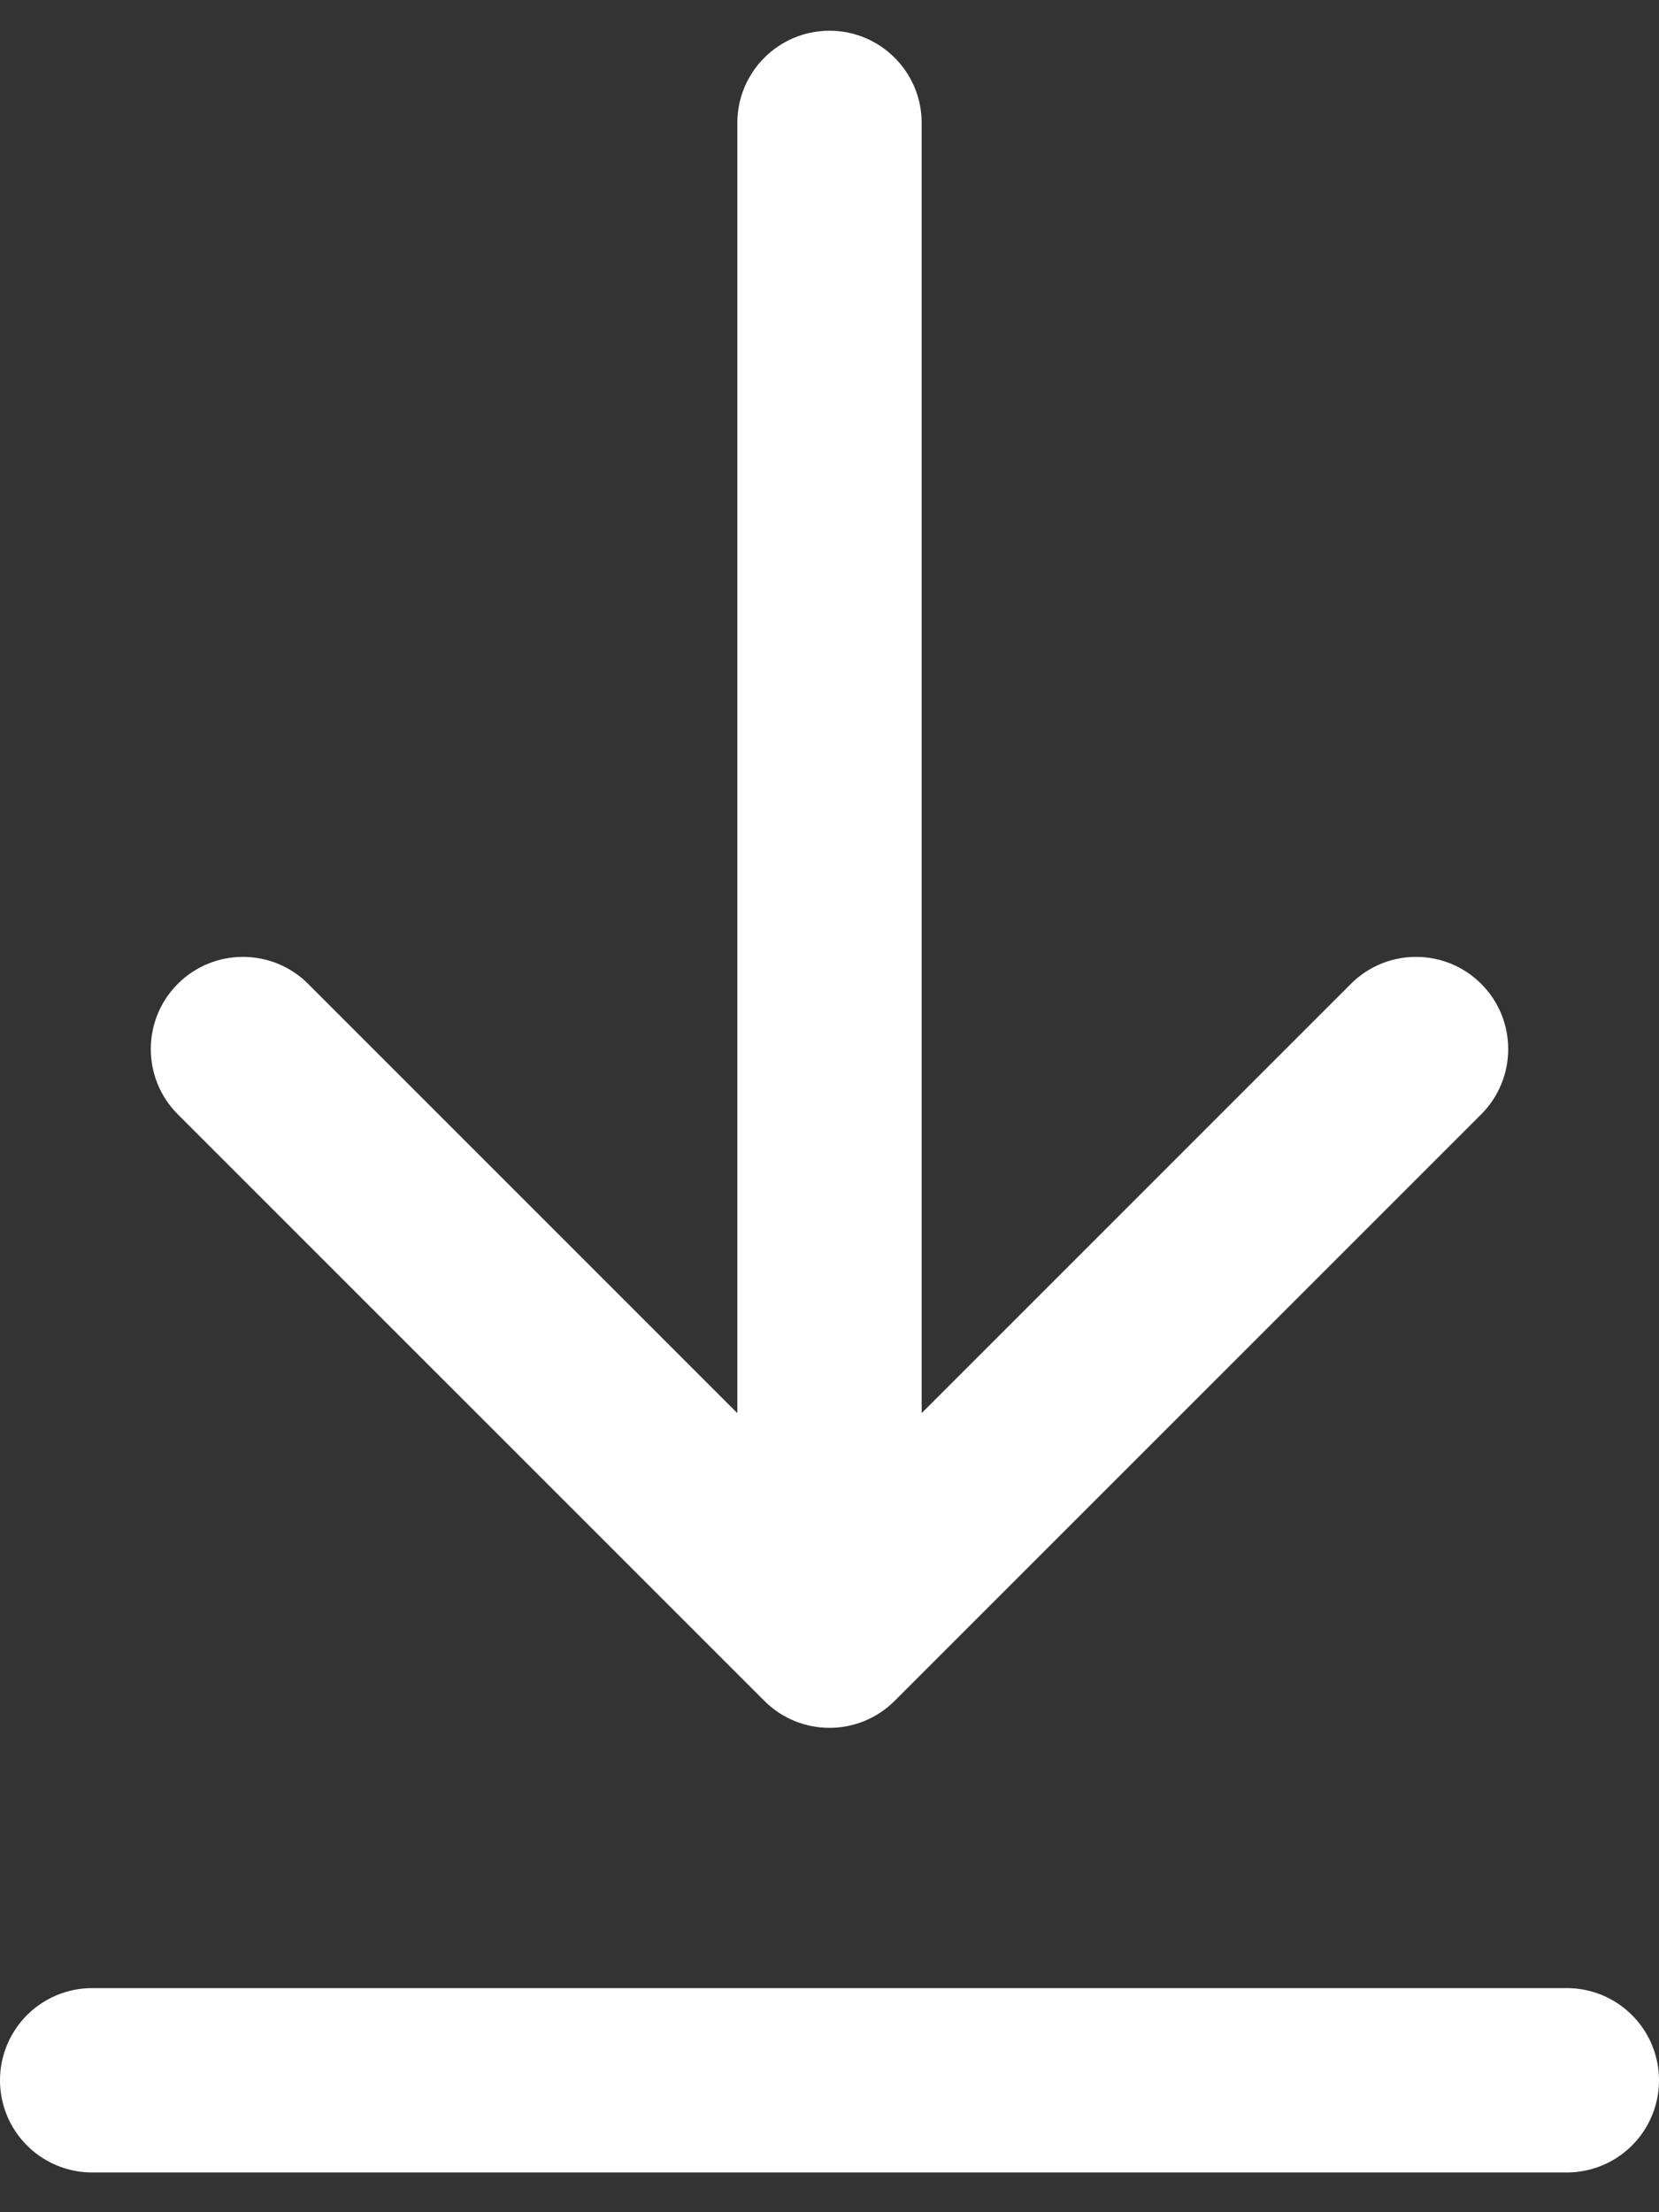 <svg width="27" height="36" viewBox="0 0 27 36" fill="none" xmlns="http://www.w3.org/2000/svg">
<rect x="0" y="0" width="27" height="36" fill="#333333" stroke="none"/>
<line x1="1.5" y1="33.853" x2="25.5" y2="33.853" stroke="white" stroke-width="3" stroke-linecap="round"/>
<path d="M15 2C15 1.172 14.328 0.5 13.5 0.5C12.672 0.5 12 1.172 12 2L13.5 2L15 2ZM12.439 27.678C13.025 28.264 13.975 28.264 14.561 27.678L24.107 18.133C24.692 17.547 24.692 16.597 24.107 16.011C23.521 15.425 22.571 15.425 21.985 16.011L13.5 24.496L5.015 16.011C4.429 15.425 3.479 15.425 2.893 16.011C2.308 16.597 2.308 17.547 2.893 18.133L12.439 27.678ZM13.5 2L12 2L12 26.618L13.5 26.618L15 26.618L15 2L13.5 2Z" fill="white"/>
</svg>
